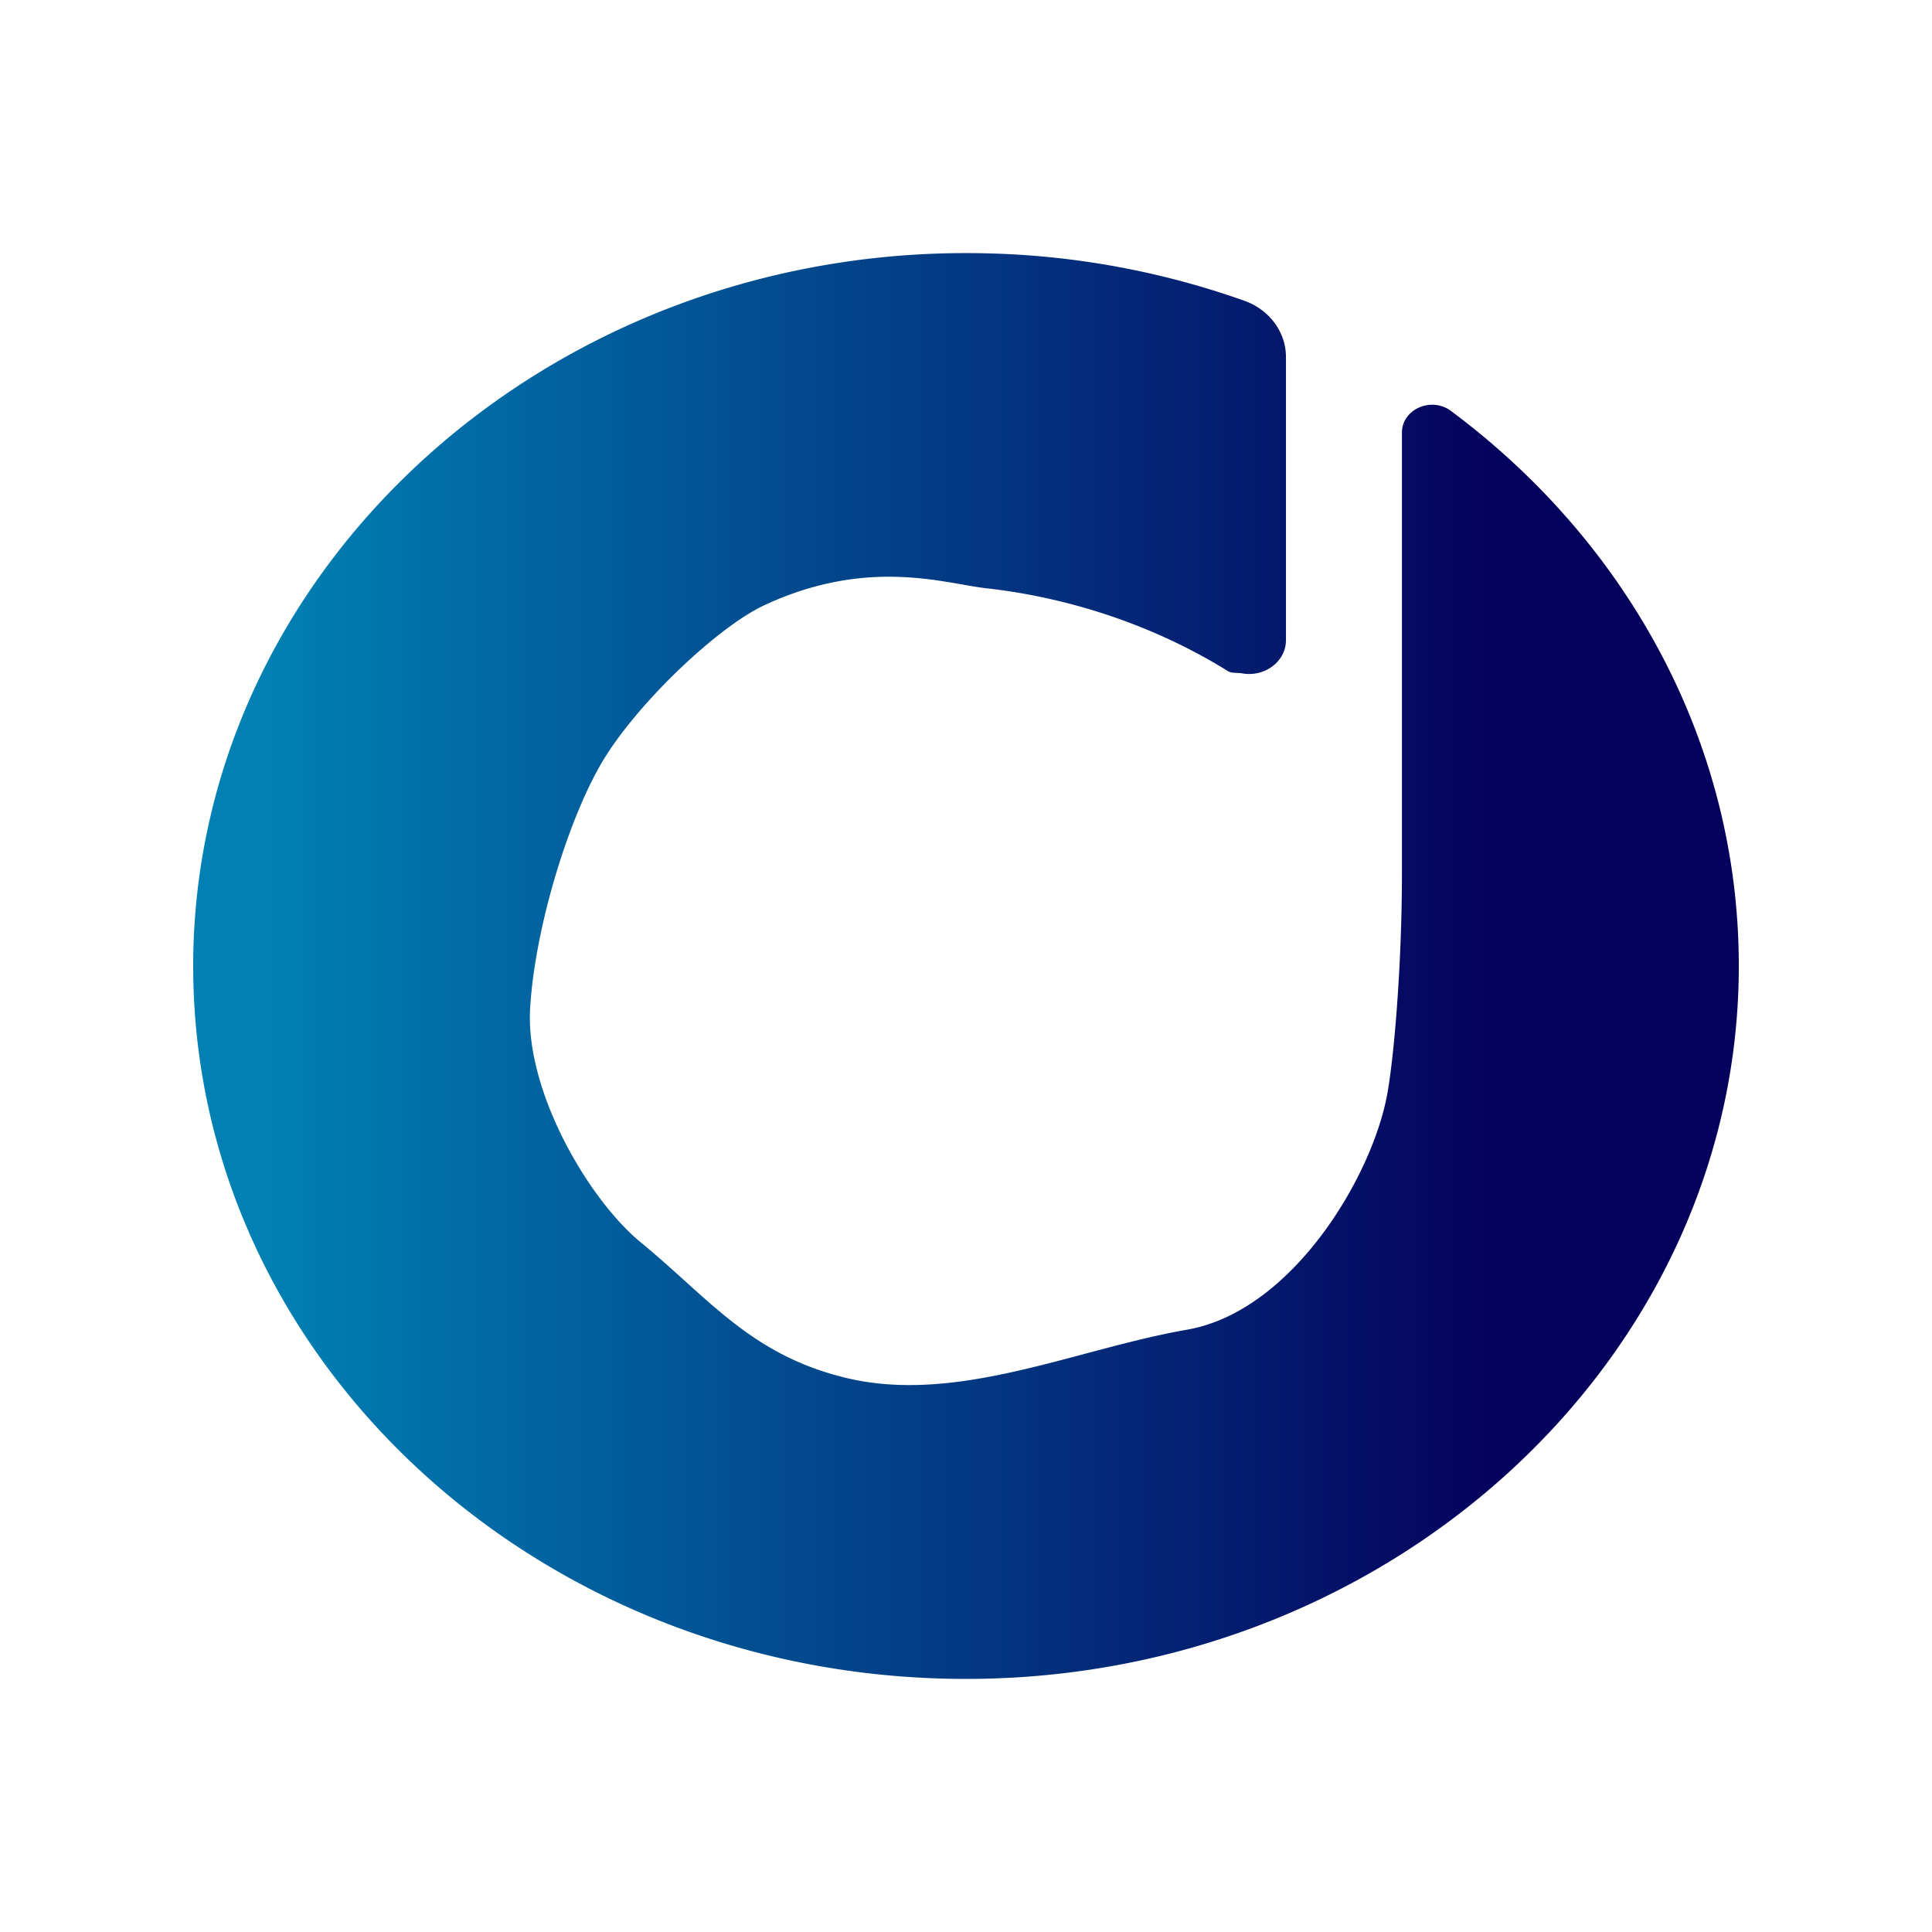 <svg xmlns="http://www.w3.org/2000/svg" xmlns:xlink="http://www.w3.org/1999/xlink" viewBox="0 0 800 800"><defs><style>.cls-1{fill:rgba(254,254,254,0);}.cls-2{fill:url(#新規グラデーションスウォッチ_2);}</style><linearGradient id="新規グラデーションスウォッチ_2" x1="80" y1="400" x2="720" y2="400" gradientUnits="userSpaceOnUse"><stop offset="0.05" stop-color="#0080b3"/><stop offset="0.85" stop-color="#05005c"/></linearGradient></defs><g id="background"><rect class="cls-1" x="-4120" y="-20" width="6580" height="3300"/></g><g id="o-6"><path class="cls-2" d="M600.81,170.16c-8.15-6.07-20.3-.71-20.3,9,0,0,0,147,0,182.71s-3,73.73-6,90.73c-6.08,34.49-39.5,90.44-83,98-46,8-95,31-141,20-39.67-9.48-57.19-33.24-85-56-22-18-48-62.89-46-97s16.52-80.81,31-104c15-24,47.21-54.25,66-63,43-20,74.65-8.92,92-7,27,3,64,12,100,34.32,1.67,1,3.85.55,5.71.89,9.46,1.71,18.27-4.88,18.27-13.77V147.86c0-10.3-6.8-19.6-17.2-23.31a342.29,342.29,0,0,0-106.43-19.64C226.29,100.31,75.78,238.65,80.09,407.1c4,156.28,139.64,282.49,308.57,287.92C574,701,726.8,559.58,719.77,388.6,716.13,300.36,670.51,222.05,600.81,170.16Z"/></g></svg>
